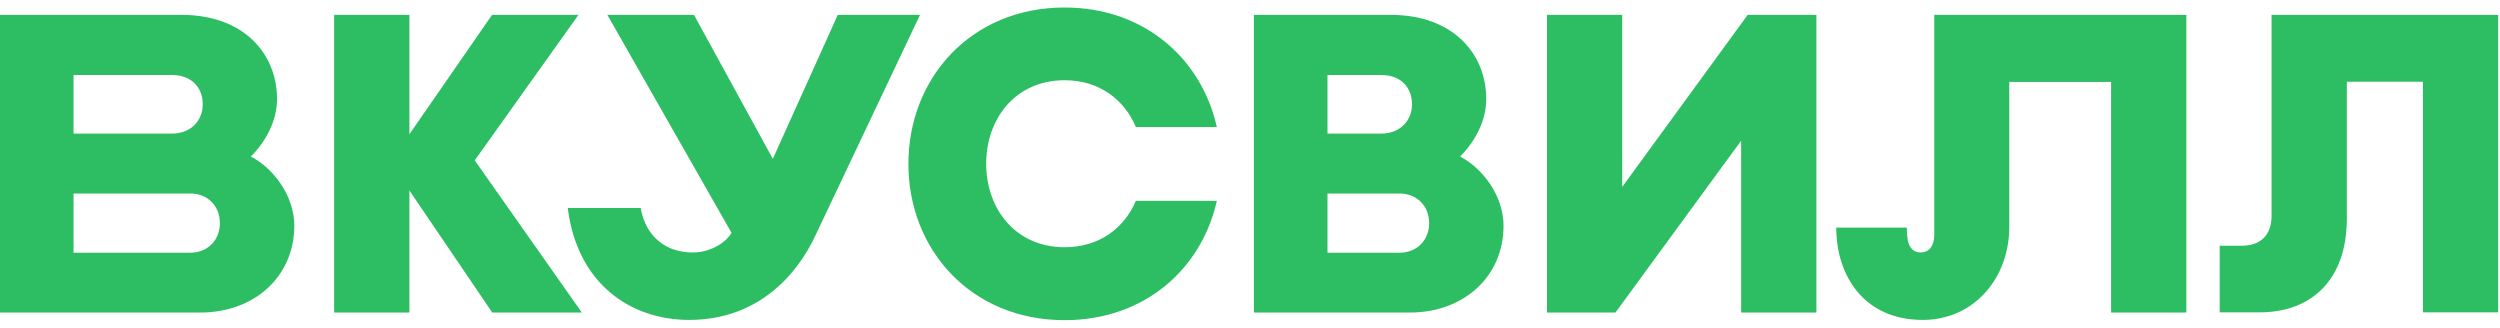 <?xml version="1.0" encoding="UTF-8"?> <svg xmlns="http://www.w3.org/2000/svg" width="206" height="27" viewBox="0 0 206 27" fill="none"> <path d="M116.16 25.755H103.324V1.225H114.598C119.706 1.225 122.468 4.404 122.468 8.173C122.468 9.858 121.617 11.597 120.312 12.898C122.241 13.905 123.892 16.2 123.892 18.596C123.892 22.785 120.624 25.755 116.16 25.755ZM109.385 20.823H115.327C116.804 20.823 117.76 19.728 117.76 18.41V18.359C117.76 17.02 116.787 15.945 115.327 15.945H109.385V20.823V20.823ZM109.385 11.007H113.815C115.394 11.007 116.35 9.912 116.35 8.594C116.35 7.255 115.466 6.18 113.815 6.18H109.385C109.385 6.177 109.385 11.007 109.385 11.007Z" fill="#2DBE64"></path> <path d="M47.944 25.755L39.118 13.214L47.666 1.225H40.545L33.735 11.058V1.225H27.533V25.755H33.735V15.698L40.562 25.755H47.944Z" fill="#2DBE64"></path> <path d="M159.383 1.225V19.362C159.383 20.179 159.017 20.803 158.254 20.803C157.176 20.803 157.125 19.569 157.125 18.752H151.306C151.306 22.677 153.563 26.361 158.427 26.361C162.667 26.361 165.565 22.921 165.565 18.684V6.75H173.954V25.755H180.157V1.225H159.383Z" fill="#2DBE64"></path> <path d="M75.809 1.225L67.227 19.325C65.647 22.765 62.363 26.361 56.787 26.361C52.045 26.361 47.581 23.477 46.782 17.139H52.791C53.242 19.674 55.048 20.803 57.065 20.803C58.784 20.803 59.95 19.779 60.278 19.186L50.045 1.225H57.184L63.681 13.088L69.033 1.225C69.033 1.225 75.809 1.225 75.809 1.225Z" fill="#2DBE64"></path> <path d="M16.5 25.755H0V1.225H14.958C20.066 1.225 22.828 4.404 22.828 8.173C22.828 9.858 21.977 11.597 20.672 12.898C22.601 13.905 24.252 16.2 24.252 18.596C24.248 22.785 20.967 25.755 16.5 25.755ZM6.06 20.823H15.683C17.161 20.823 18.117 19.728 18.117 18.41V18.359C18.117 17.02 17.144 15.945 15.683 15.945H6.06V20.823ZM6.06 11.007H14.171C15.751 11.007 16.707 9.912 16.707 8.594C16.707 7.255 15.822 6.18 14.171 6.18H6.06V11.007Z" fill="#2DBE64"></path> <path d="M93.597 16.549C92.641 18.789 90.59 20.372 87.726 20.372C83.696 20.372 81.262 17.227 81.262 13.492C81.262 9.756 83.696 6.611 87.726 6.611C90.593 6.611 92.641 8.211 93.597 10.468H100.267C99.016 4.859 94.308 0.618 87.726 0.618C79.995 0.618 74.853 6.455 74.853 13.492V13.508C74.853 20.562 79.995 26.382 87.726 26.382C94.308 26.382 99.016 22.162 100.267 16.549H93.597Z" fill="#2DBE64"></path> <path d="M144.008 1.225L133.67 15.403V1.225H127.471V25.755H133.114L143.469 11.597V25.755H149.672V1.225H144.008Z" fill="#2DBE64"></path> <path d="M187.176 1.225V17.796C187.176 19.325 186.309 20.247 184.726 20.247H182.902V25.738H186.186C190.511 25.738 193.379 23.009 193.379 18.023V6.733H199.649V25.738H205.852V1.225H187.176Z" fill="#2DBE64"></path> </svg> 
